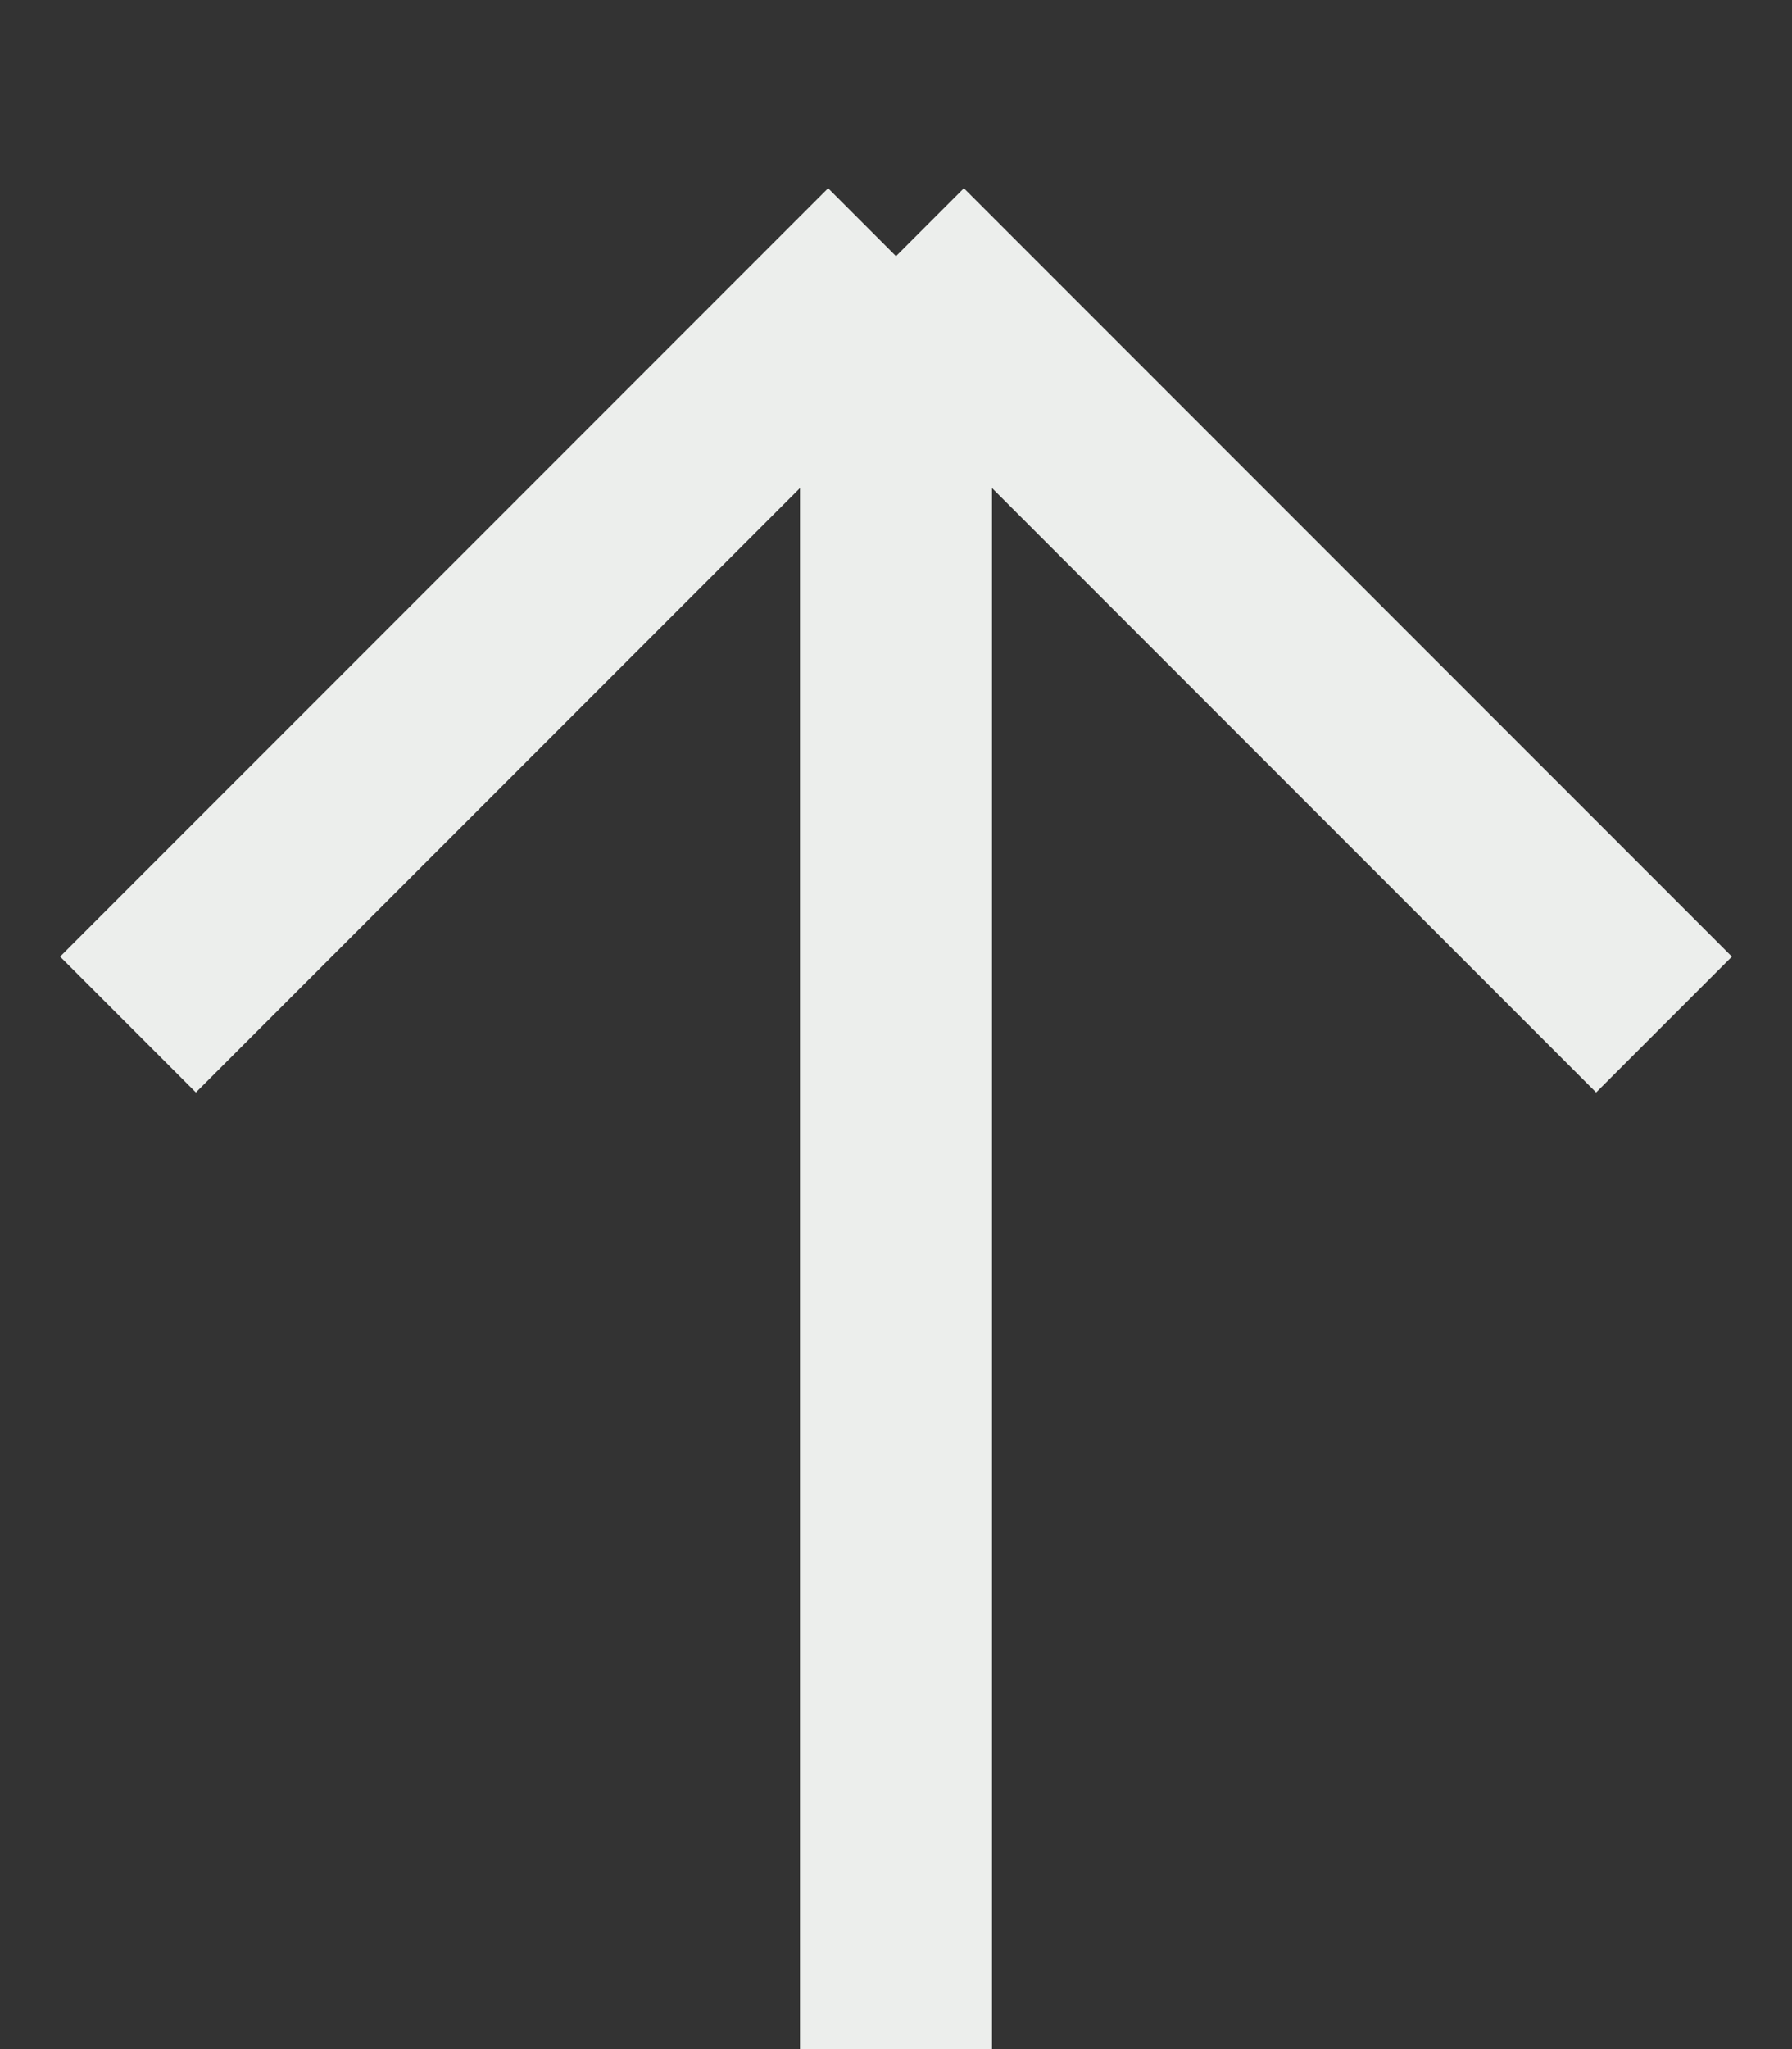 <svg width="14" height="16" viewBox="0 0 14 16" fill="none" xmlns="http://www.w3.org/2000/svg">
<rect x="0" y="0" width="14" height="16" fill="#333333" stroke="none"/>
<path d="M7 16L7 2M7 2L1 8M7 2L13 8" stroke="#ECEEEC" stroke-width="1.5"/>
</svg>
